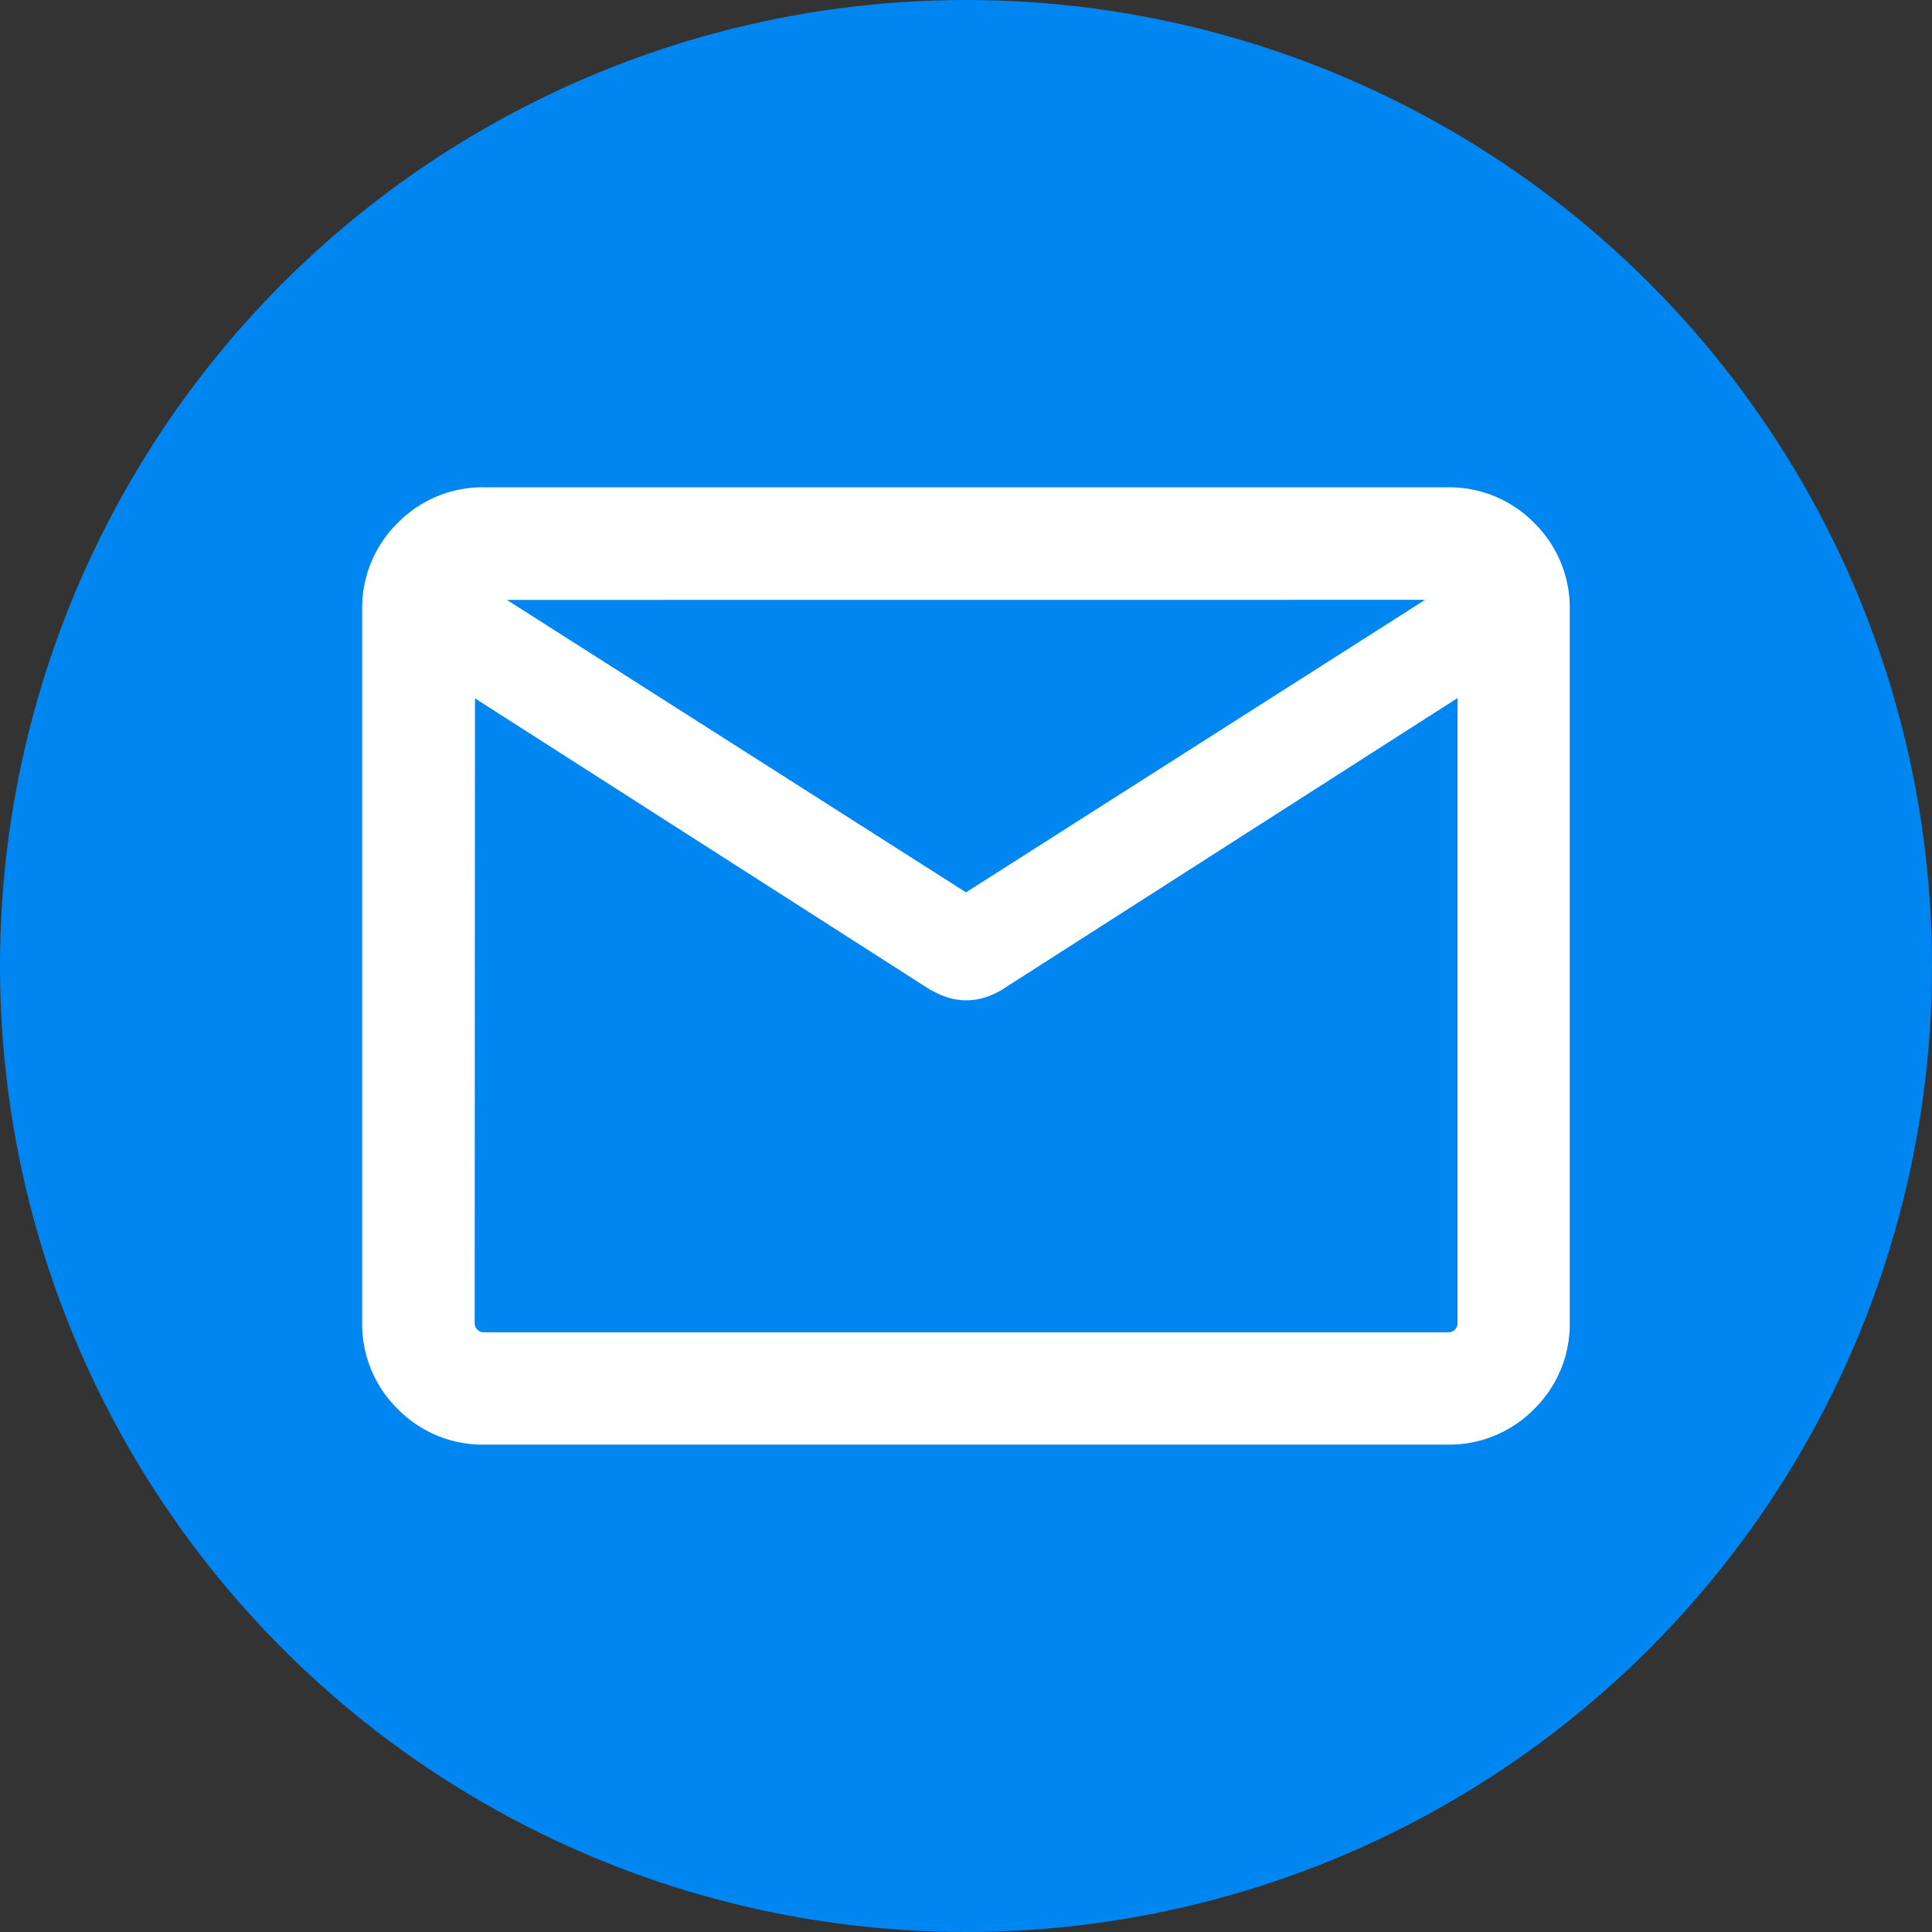 <svg xmlns="http://www.w3.org/2000/svg" width="26" height="26" viewBox="0 0 26 26"><rect x="0" y="0" width="26" height="26" fill="#333333" stroke="none"/><g transform="translate(-592 -2866)"><circle cx="13" cy="13" r="13" transform="translate(592 2866)" fill="#0086f0"/><path d="M101.522-767.368a1.47,1.47,0,0,1-1.08-.442,1.469,1.469,0,0,1-.442-1.08v-9.587a1.47,1.47,0,0,1,.442-1.08,1.47,1.47,0,0,1,1.08-.442h12.955a1.47,1.47,0,0,1,1.08.442,1.47,1.47,0,0,1,.442,1.08v9.587a1.469,1.469,0,0,1-.442,1.08,1.47,1.47,0,0,1-1.08.442Zm13.215-10.154-6.327,4.05a1,1,0,0,1-.2.087.718.718,0,0,1-.209.032.719.719,0,0,1-.209-.032.994.994,0,0,1-.2-.087l-6.327-4.05v8.631a.252.252,0,0,0,.073.186.252.252,0,0,0,.186.073h12.955a.252.252,0,0,0,.186-.073.252.252,0,0,0,.073-.186Zm-6.737,3,6.607-4.211H101.393Zm-6.737-3v0Z" transform="translate(497 3652.684)" fill="#fff"/><path d="M114.478-767.243H101.522a1.6,1.6,0,0,1-1.169-.479,1.6,1.6,0,0,1-.479-1.169v-9.587a1.6,1.6,0,0,1,.479-1.169,1.6,1.6,0,0,1,1.169-.479h12.955a1.6,1.6,0,0,1,1.169.479,1.6,1.6,0,0,1,.479,1.169v9.587a1.6,1.6,0,0,1-.479,1.169A1.6,1.6,0,0,1,114.478-767.243Zm-12.955-12.632a1.338,1.338,0,0,0-.992.405,1.338,1.338,0,0,0-.405.992v9.587a1.337,1.337,0,0,0,.405.992,1.338,1.338,0,0,0,.992.406h12.955a1.338,1.338,0,0,0,.992-.406,1.337,1.337,0,0,0,.406-.992v-9.587a1.338,1.338,0,0,0-.406-.992,1.338,1.338,0,0,0-.992-.405Zm12.955,11.369H101.522a.379.379,0,0,1-.275-.11l-.014-.015h-.095v-10.105h.022l-.2-.125h14.072L108-774.378l-6.612-4.213v1l6.267,4.012a.875.875,0,0,0,.173.074.584.584,0,0,0,.345,0,.875.875,0,0,0,.173-.074l6.517-4.172v8.86a.375.375,0,0,1-.109.275A.379.379,0,0,1,114.478-768.506Zm-13.09-.384a.128.128,0,0,0,.036.1.128.128,0,0,0,.1.036h12.955a.128.128,0,0,0,.1-.036.128.128,0,0,0,.036-.1v-8.4l-6.14,3.931a1.126,1.126,0,0,1-.226.1.834.834,0,0,1-.49,0,1.125,1.125,0,0,1-.226-.1l-.006,0-6.135-3.927Zm.433-9.721L108-774.675l6.179-3.937Z" transform="translate(497 3652.684)" fill="#fff"/></g></svg>